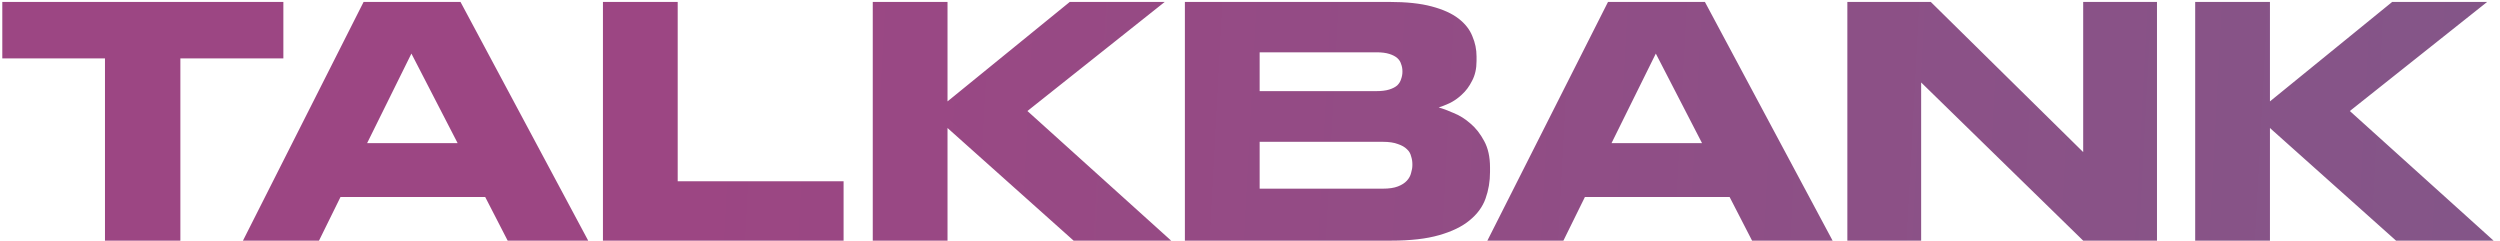 <?xml version="1.0" encoding="UTF-8"?> <svg xmlns="http://www.w3.org/2000/svg" width="374" height="36" viewBox="0 0 374 36" fill="none"> <path d="M15.704 8.736H0.344V0.288H42.392V8.736H26.984V36H15.704V8.736ZM61.547 8.016L54.923 21.408H68.459L61.547 8.016ZM72.587 29.472H50.939L47.723 36H36.347L54.395 0.288H68.891L87.995 36H75.947L72.587 29.472ZM101.384 0.288V27.12H126.2V36H90.2V0.288H101.384ZM130.565 36V0.288H141.749V15.168L160.037 0.288H174.245L153.701 16.608L175.205 36H160.613L141.749 19.152V36H130.565ZM177.259 0.288H207.835C210.395 0.288 212.507 0.512 214.171 0.96C215.867 1.408 217.211 2.016 218.203 2.784C219.195 3.552 219.883 4.432 220.267 5.424C220.683 6.384 220.891 7.392 220.891 8.448V9.12C220.891 10.272 220.667 11.264 220.219 12.096C219.803 12.928 219.291 13.616 218.683 14.16C218.107 14.704 217.483 15.136 216.811 15.456C216.171 15.744 215.643 15.952 215.227 16.08C215.835 16.24 216.571 16.512 217.435 16.896C218.331 17.248 219.179 17.776 219.979 18.48C220.779 19.152 221.467 20.032 222.043 21.12C222.619 22.176 222.907 23.488 222.907 25.056V25.728C222.907 27.136 222.683 28.464 222.235 29.712C221.787 30.96 220.987 32.048 219.835 32.976C218.715 33.904 217.195 34.64 215.275 35.184C213.387 35.728 211.003 36 208.123 36H177.259V0.288ZM188.443 7.824V13.632H205.915C206.683 13.632 207.323 13.552 207.835 13.392C208.347 13.232 208.747 13.024 209.035 12.768C209.323 12.48 209.515 12.16 209.611 11.808C209.739 11.456 209.803 11.104 209.803 10.752V10.656C209.803 10.272 209.739 9.92 209.611 9.6C209.515 9.248 209.323 8.944 209.035 8.688C208.747 8.432 208.347 8.224 207.835 8.064C207.323 7.904 206.683 7.824 205.915 7.824H188.443ZM188.443 21.216V28.224H206.875C207.803 28.224 208.555 28.112 209.131 27.888C209.707 27.664 210.155 27.376 210.475 27.024C210.795 26.672 211.003 26.288 211.099 25.872C211.227 25.456 211.291 25.072 211.291 24.72V24.528C211.291 24.144 211.227 23.76 211.099 23.376C211.003 22.96 210.795 22.608 210.475 22.32C210.155 22 209.707 21.744 209.131 21.552C208.555 21.328 207.803 21.216 206.875 21.216H188.443ZM247.71 8.016L241.086 21.408H254.622L247.71 8.016ZM258.75 29.472H237.102L233.886 36H222.51L240.558 0.288H255.054L274.158 36H262.11L258.75 29.472ZM288.844 0.288L311.644 22.752V0.288H322.684V36H311.644L287.404 12.336V36H276.364V0.288H288.844ZM328.4 36V0.288H339.584V15.168L357.872 0.288H372.08L351.536 16.608L373.04 36H358.448L339.584 19.152V36H328.4Z" fill="url(#paint0_linear_206_7779)"></path> <defs> <linearGradient id="paint0_linear_206_7779" x1="103.83" y1="16" x2="1455.2" y2="87.955" gradientUnits="userSpaceOnUse"> <stop stop-color="#9C4683"></stop> <stop offset="1" stop-color="#22949D"></stop> </linearGradient> </defs> </svg> 